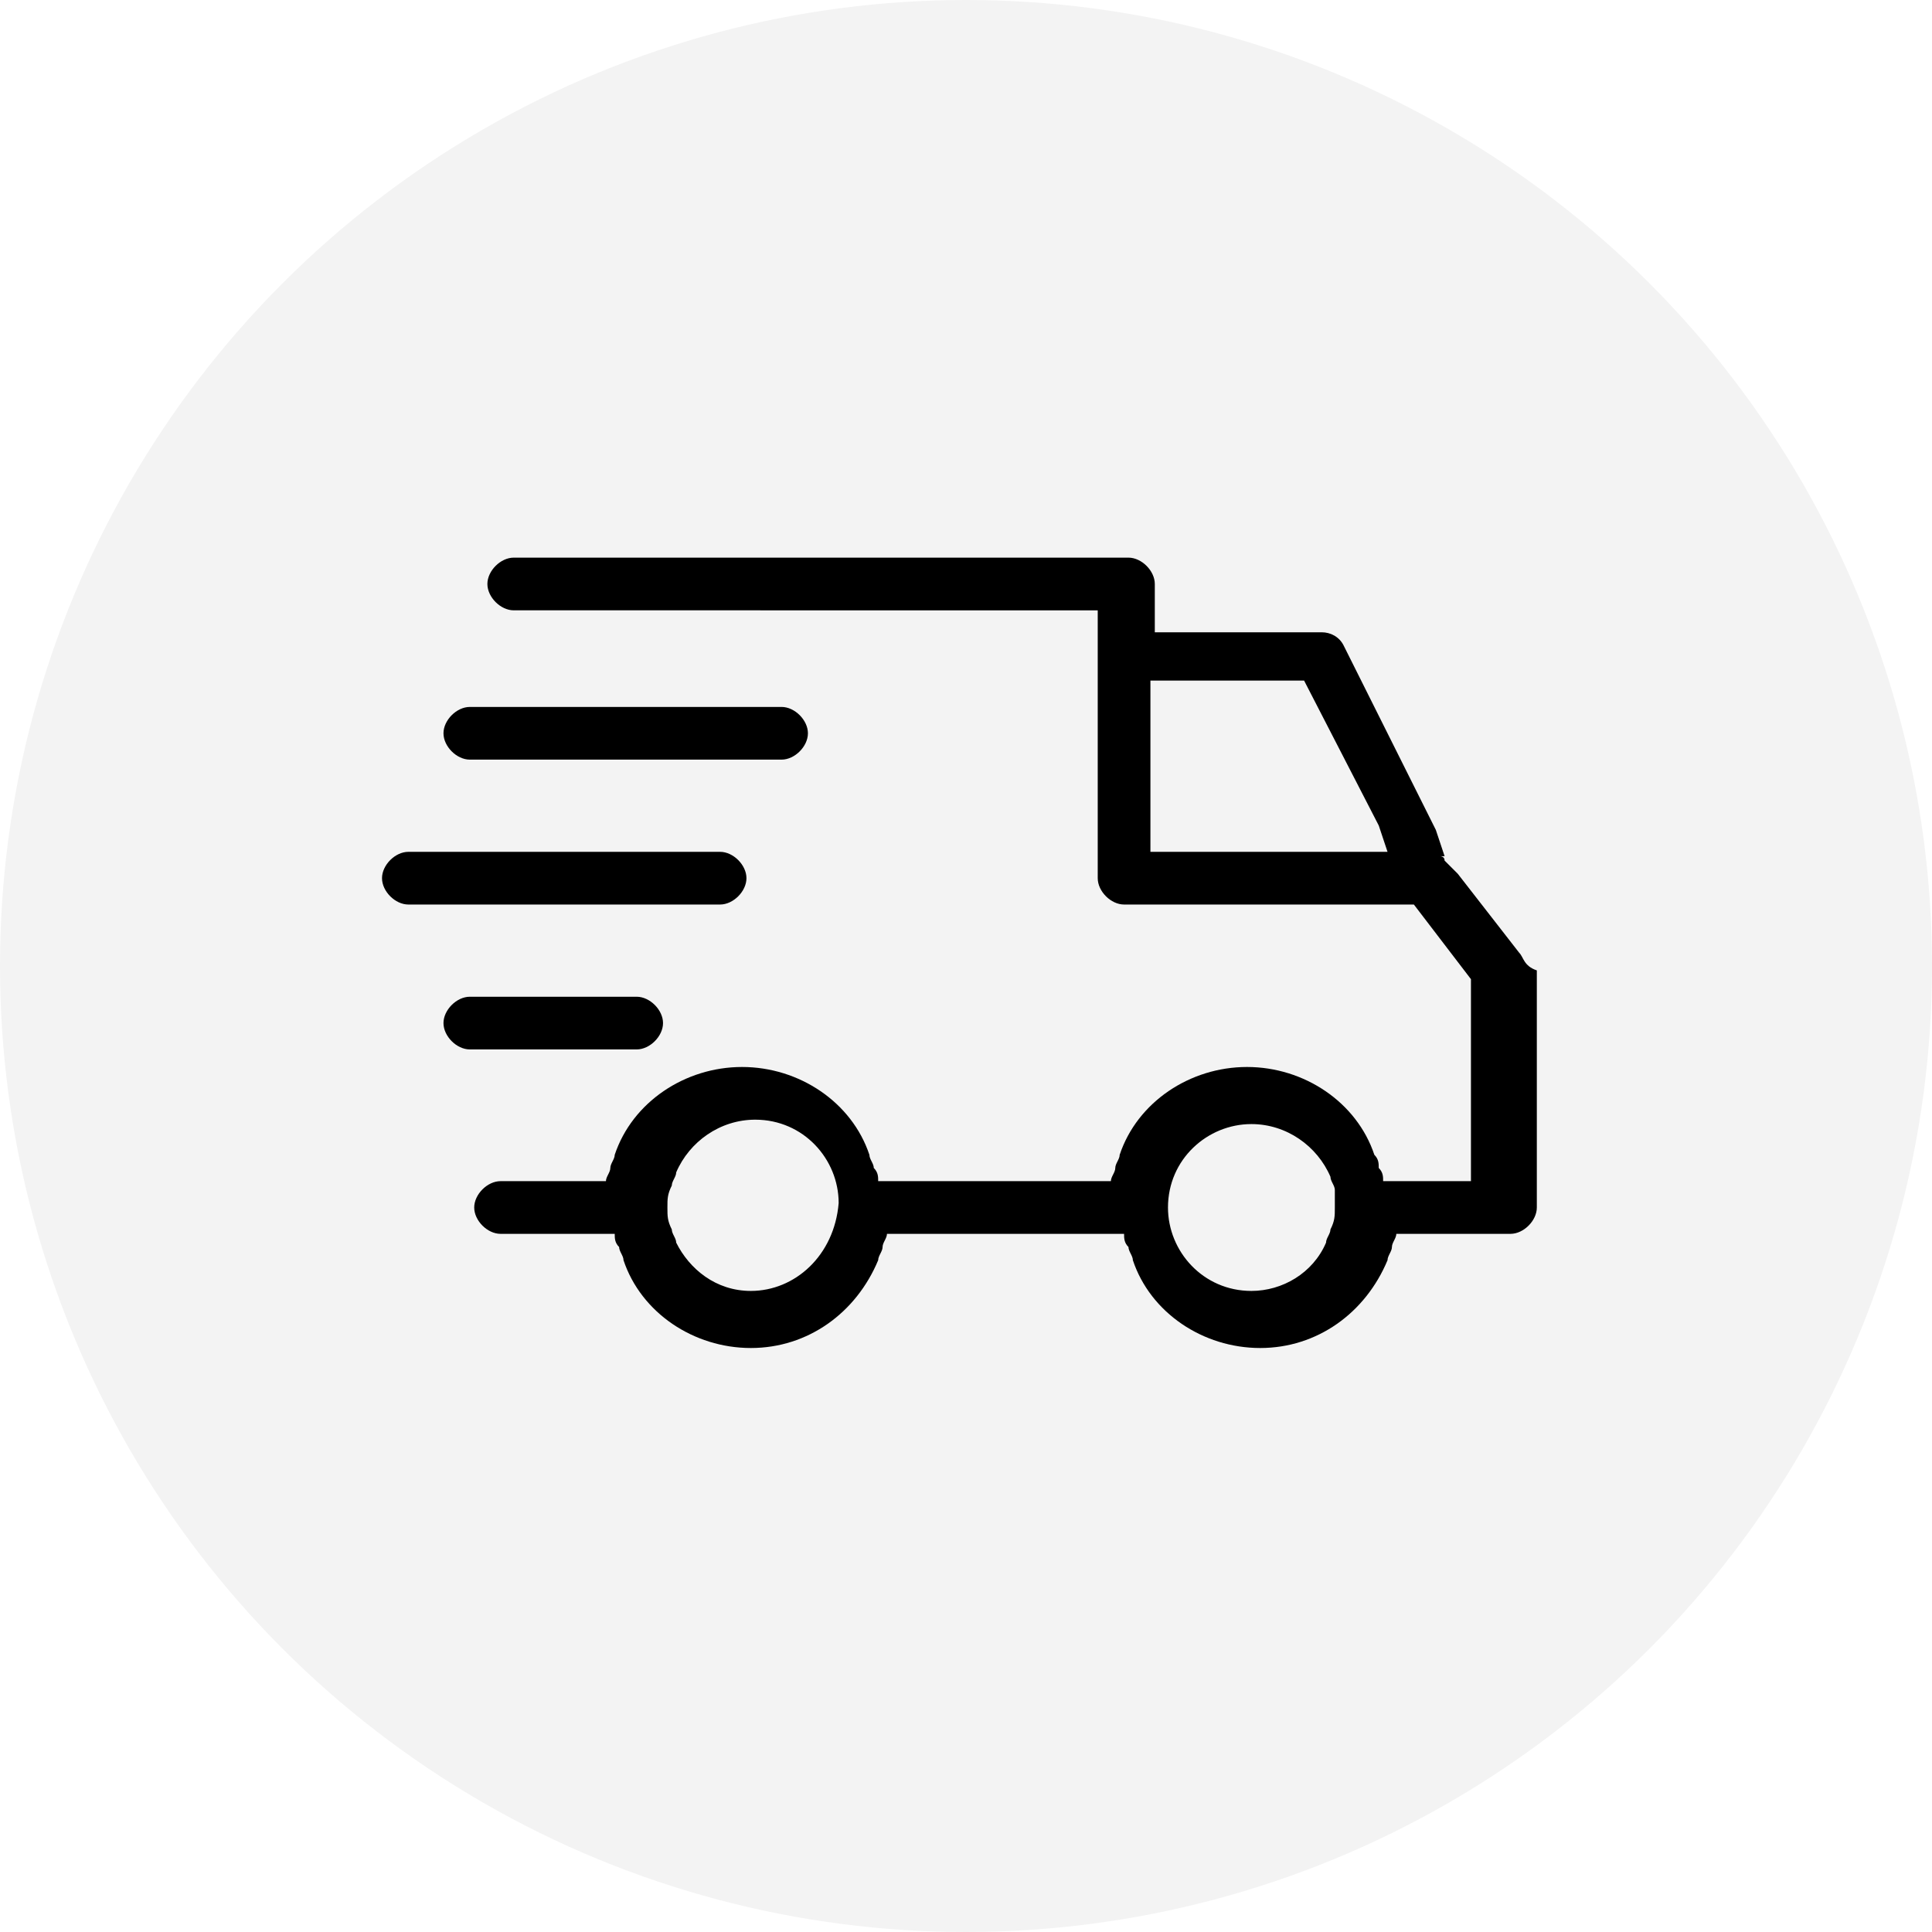 <?xml version="1.0" encoding="utf-8"?>
<!-- Generator: Adobe Illustrator 28.0.0, SVG Export Plug-In . SVG Version: 6.00 Build 0)  -->
<svg version="1.1" id="Layer_1" xmlns="http://www.w3.org/2000/svg" xmlns:xlink="http://www.w3.org/1999/xlink" x="0px" y="0px"
	 viewBox="0 0 44 44" style="enable-background:new 0 0 44 44;" xml:space="preserve">
<style type="text/css">
	.st0{opacity:5.000000e-02;enable-background:new    ;}
</style>
<circle class="st0" cx="22" cy="22" r="22"/>
<path d="M34.6,21.7l-1.4-1.8L33,19.7l-0.1-0.1c0-0.1-0.1-0.1-0.1-0.1h0.1l-0.1-0.3l-0.1-0.3l-2.1-4.2c-0.1-0.2-0.3-0.3-0.5-0.3h-3.8
	v-1.1c0-0.3-0.3-0.6-0.6-0.6h-14c-0.3,0-0.6,0.3-0.6,0.6s0.3,0.6,0.6,0.6H25V20c0,0.3,0.3,0.6,0.6,0.6h6.6l1.3,1.7v4.6h-2
	c0-0.1,0-0.2-0.1-0.3c0-0.1,0-0.2-0.1-0.3c-0.4-1.2-1.6-2-2.9-2s-2.5,0.8-2.9,2c0,0.1-0.1,0.2-0.1,0.3c0,0.1-0.1,0.2-0.1,0.3H20
	c0-0.1,0-0.2-0.1-0.3c0-0.1-0.1-0.2-0.1-0.3c-0.4-1.2-1.6-2-2.9-2s-2.5,0.8-2.9,2c0,0.1-0.1,0.2-0.1,0.3c0,0.1-0.1,0.2-0.1,0.3h-2.4
	c-0.3,0-0.6,0.3-0.6,0.6c0,0.3,0.3,0.6,0.6,0.6H14c0,0.1,0,0.2,0.1,0.3c0,0.1,0.1,0.2,0.1,0.3c0.4,1.2,1.6,2,2.9,2s2.4-0.8,2.9-2
	c0-0.1,0.1-0.2,0.1-0.3c0-0.1,0.1-0.2,0.1-0.3h5.4c0,0.1,0,0.2,0.1,0.3c0,0.1,0.1,0.2,0.1,0.3c0.4,1.2,1.6,2,2.9,2s2.4-0.8,2.9-2
	c0-0.1,0.1-0.2,0.1-0.3c0-0.1,0.1-0.2,0.1-0.3h2.6c0.3,0,0.6-0.3,0.6-0.6v-5.4C34.7,22,34.7,21.8,34.6,21.7z M26.2,19.4v-3.9h3.5
	l1.7,3.3l0.1,0.3l0.1,0.3C31.6,19.4,26.2,19.4,26.2,19.4z M17.1,29.4c-0.8,0-1.4-0.5-1.7-1.1c0-0.1-0.1-0.2-0.1-0.3
	c-0.1-0.2-0.1-0.3-0.1-0.5l0,0c0-0.2,0-0.3,0.1-0.5c0-0.1,0.1-0.2,0.1-0.3c0.3-0.7,1-1.2,1.8-1.2c1.1,0,1.9,0.9,1.9,1.9
	C19,28.6,18.1,29.4,17.1,29.4z M30.4,27.5c0,0.2,0,0.3-0.1,0.5c0,0.1-0.1,0.2-0.1,0.3c-0.3,0.7-1,1.1-1.7,1.1
	c-1.1,0-1.9-0.9-1.9-1.9c0-1.1,0.9-1.9,1.9-1.9c0.8,0,1.5,0.5,1.8,1.2c0,0.1,0.1,0.2,0.1,0.3C30.4,27.2,30.4,27.3,30.4,27.5
	L30.4,27.5z"/>
<path d="M15.1,23.3c0,0.3-0.3,0.6-0.6,0.6h-3.8c-0.3,0-0.6-0.3-0.6-0.6c0-0.3,0.3-0.6,0.6-0.6h3.8C14.8,22.7,15.1,23,15.1,23.3z"/>
<path d="M17,20c0,0.3-0.3,0.6-0.6,0.6H9.3c-0.3,0-0.6-0.3-0.6-0.6c0-0.3,0.3-0.6,0.6-0.6h7.1C16.7,19.4,17,19.7,17,20z"/>
<path d="M18.4,16.7c0,0.3-0.3,0.6-0.6,0.6h-7.1c-0.3,0-0.6-0.3-0.6-0.6c0-0.3,0.3-0.6,0.6-0.6h7.1C18.1,16.1,18.4,16.4,18.4,16.7z"
	/>
</svg>
